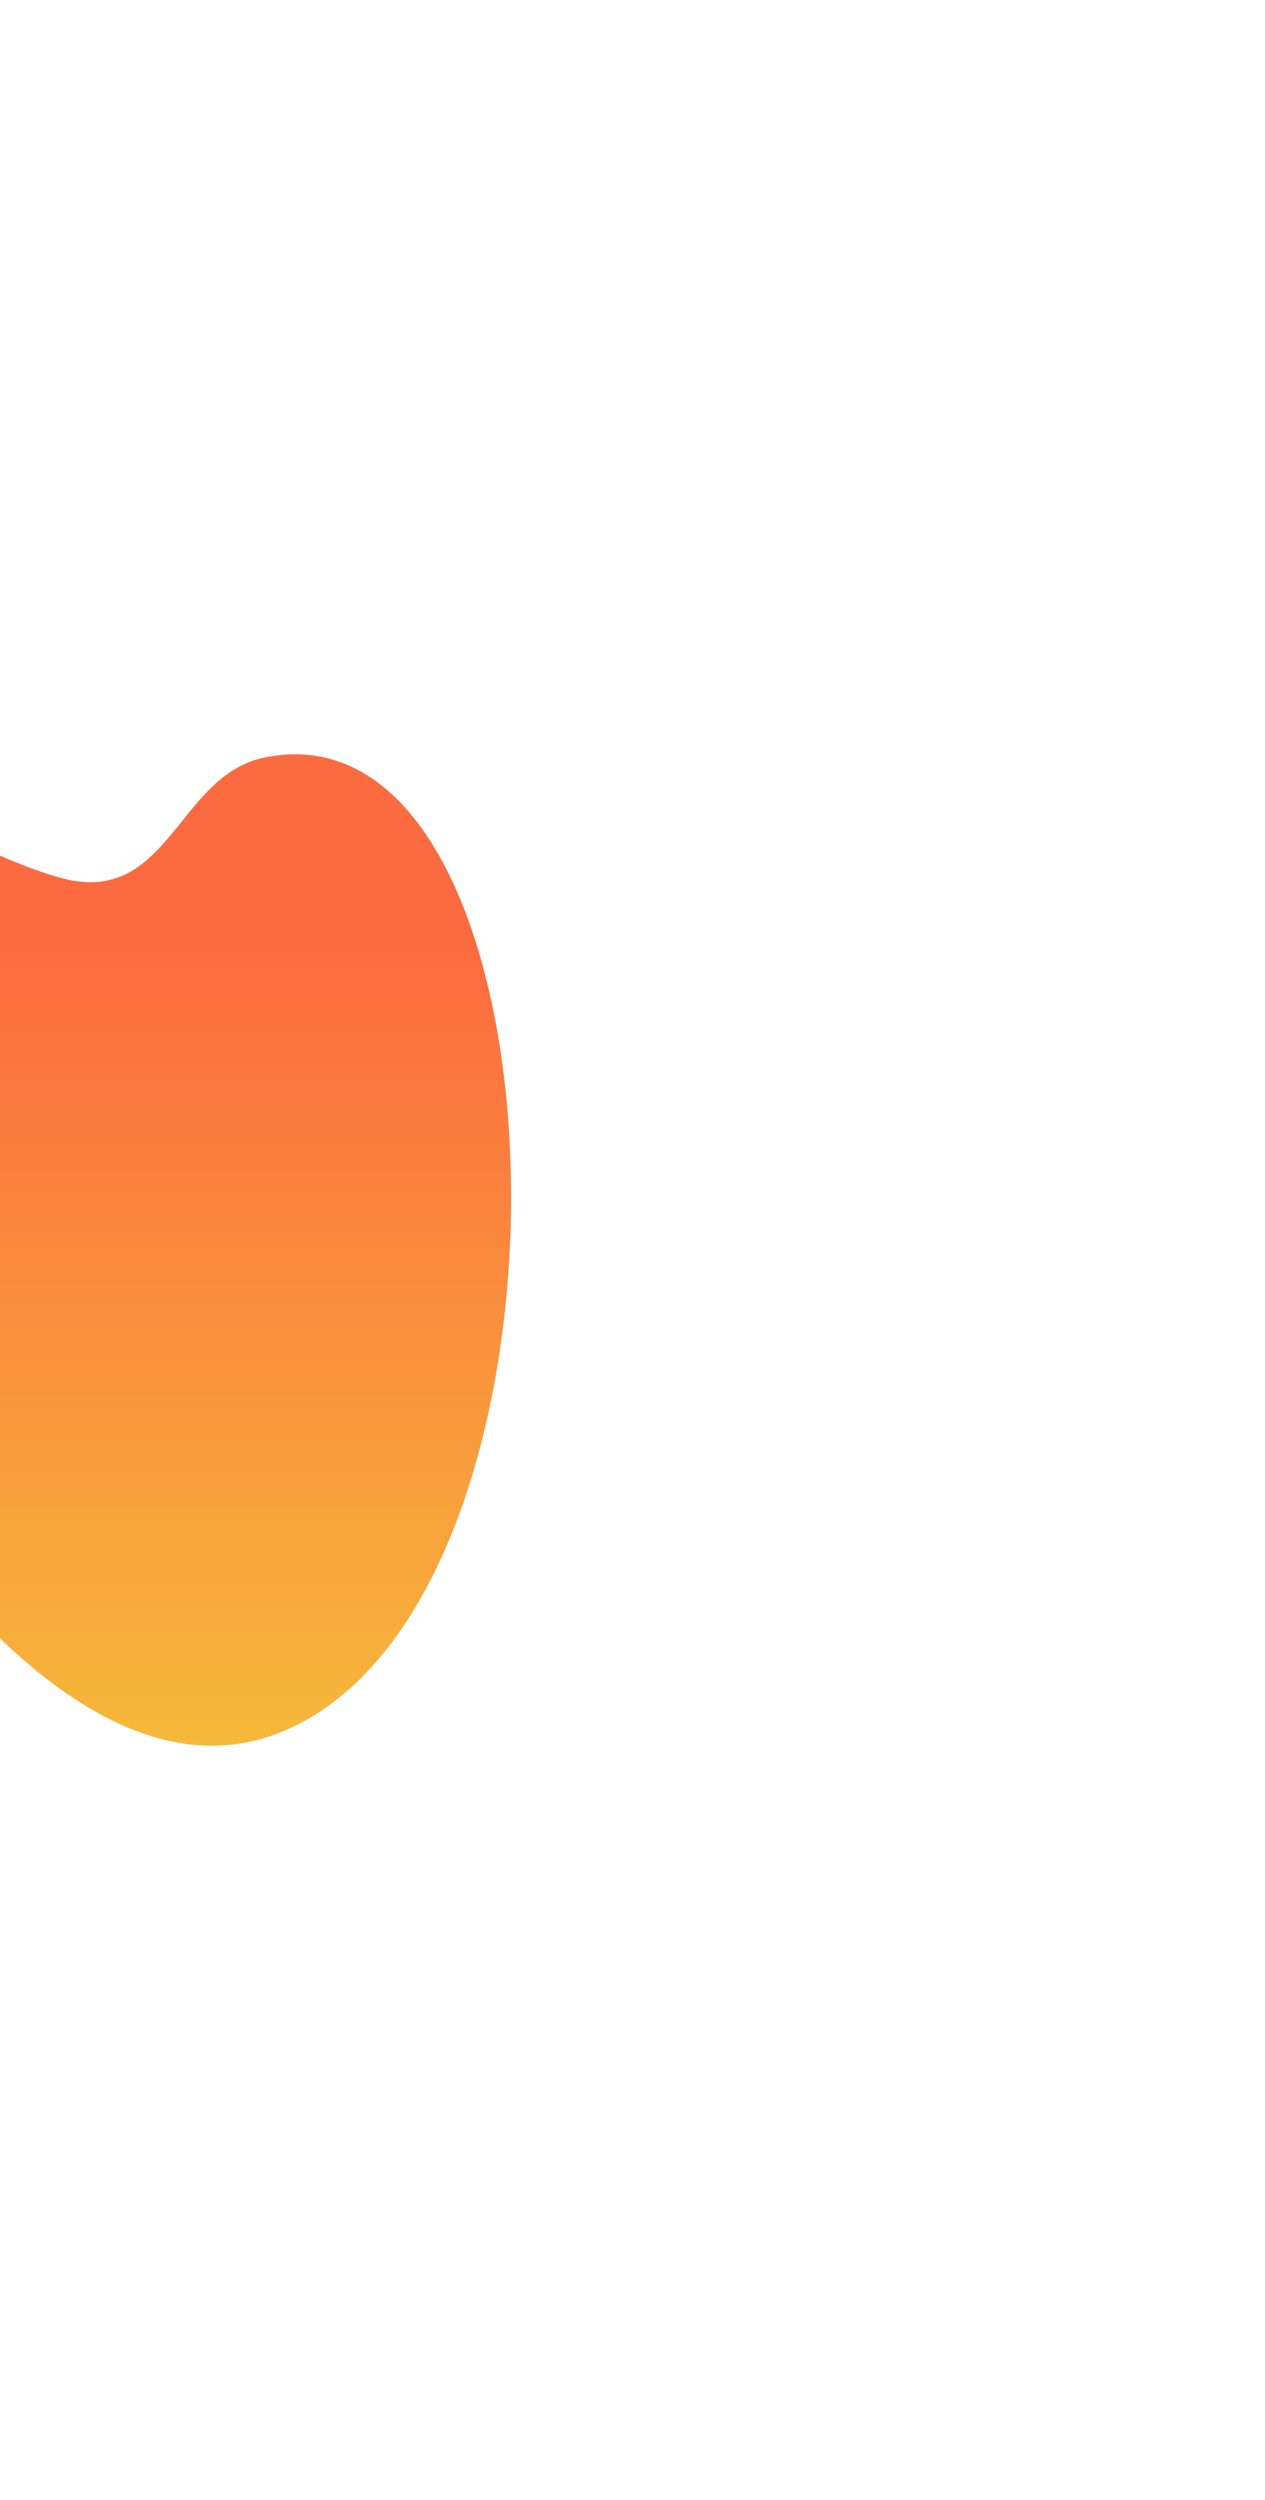 <svg width="646" height="1276" viewBox="0 0 646 1276" fill="none" xmlns="http://www.w3.org/2000/svg">
<g filter="url(#filter0_f_22_7482)">
<path d="M30.452 447.907C86.193 463.652 90.151 395.974 134.827 386.689C293.534 353.705 308.589 813.946 145.289 883.332C-9.208 948.978 -168.333 571.542 -168.333 571.542C-168.333 571.542 -199.084 471.545 -168.333 431.102C-140.581 394.603 -104.39 396.37 -64.706 409.195C-33.353 419.328 -1.152 438.979 30.452 447.907Z" fill="url(#paint0_linear_22_7482)"/>
</g>
<defs>
<filter id="filter0_f_22_7482" x="-566.896" y="0.104" width="1212.79" height="1275.79" filterUnits="userSpaceOnUse" color-interpolation-filters="sRGB">
<feFlood flood-opacity="0" result="BackgroundImageFix"/>
<feBlend mode="normal" in="SourceGraphic" in2="BackgroundImageFix" result="shape"/>
<feGaussianBlur stdDeviation="192.448" result="effect1_foregroundBlur_22_7482"/>
</filter>
<linearGradient id="paint0_linear_22_7482" x1="39.5" y1="385" x2="39.5" y2="891" gradientUnits="userSpaceOnUse">
<stop offset="0.2" stop-color="#FC6B3F"/>
<stop offset="1" stop-color="#F6B93A"/>
</linearGradient>
</defs>
</svg>
